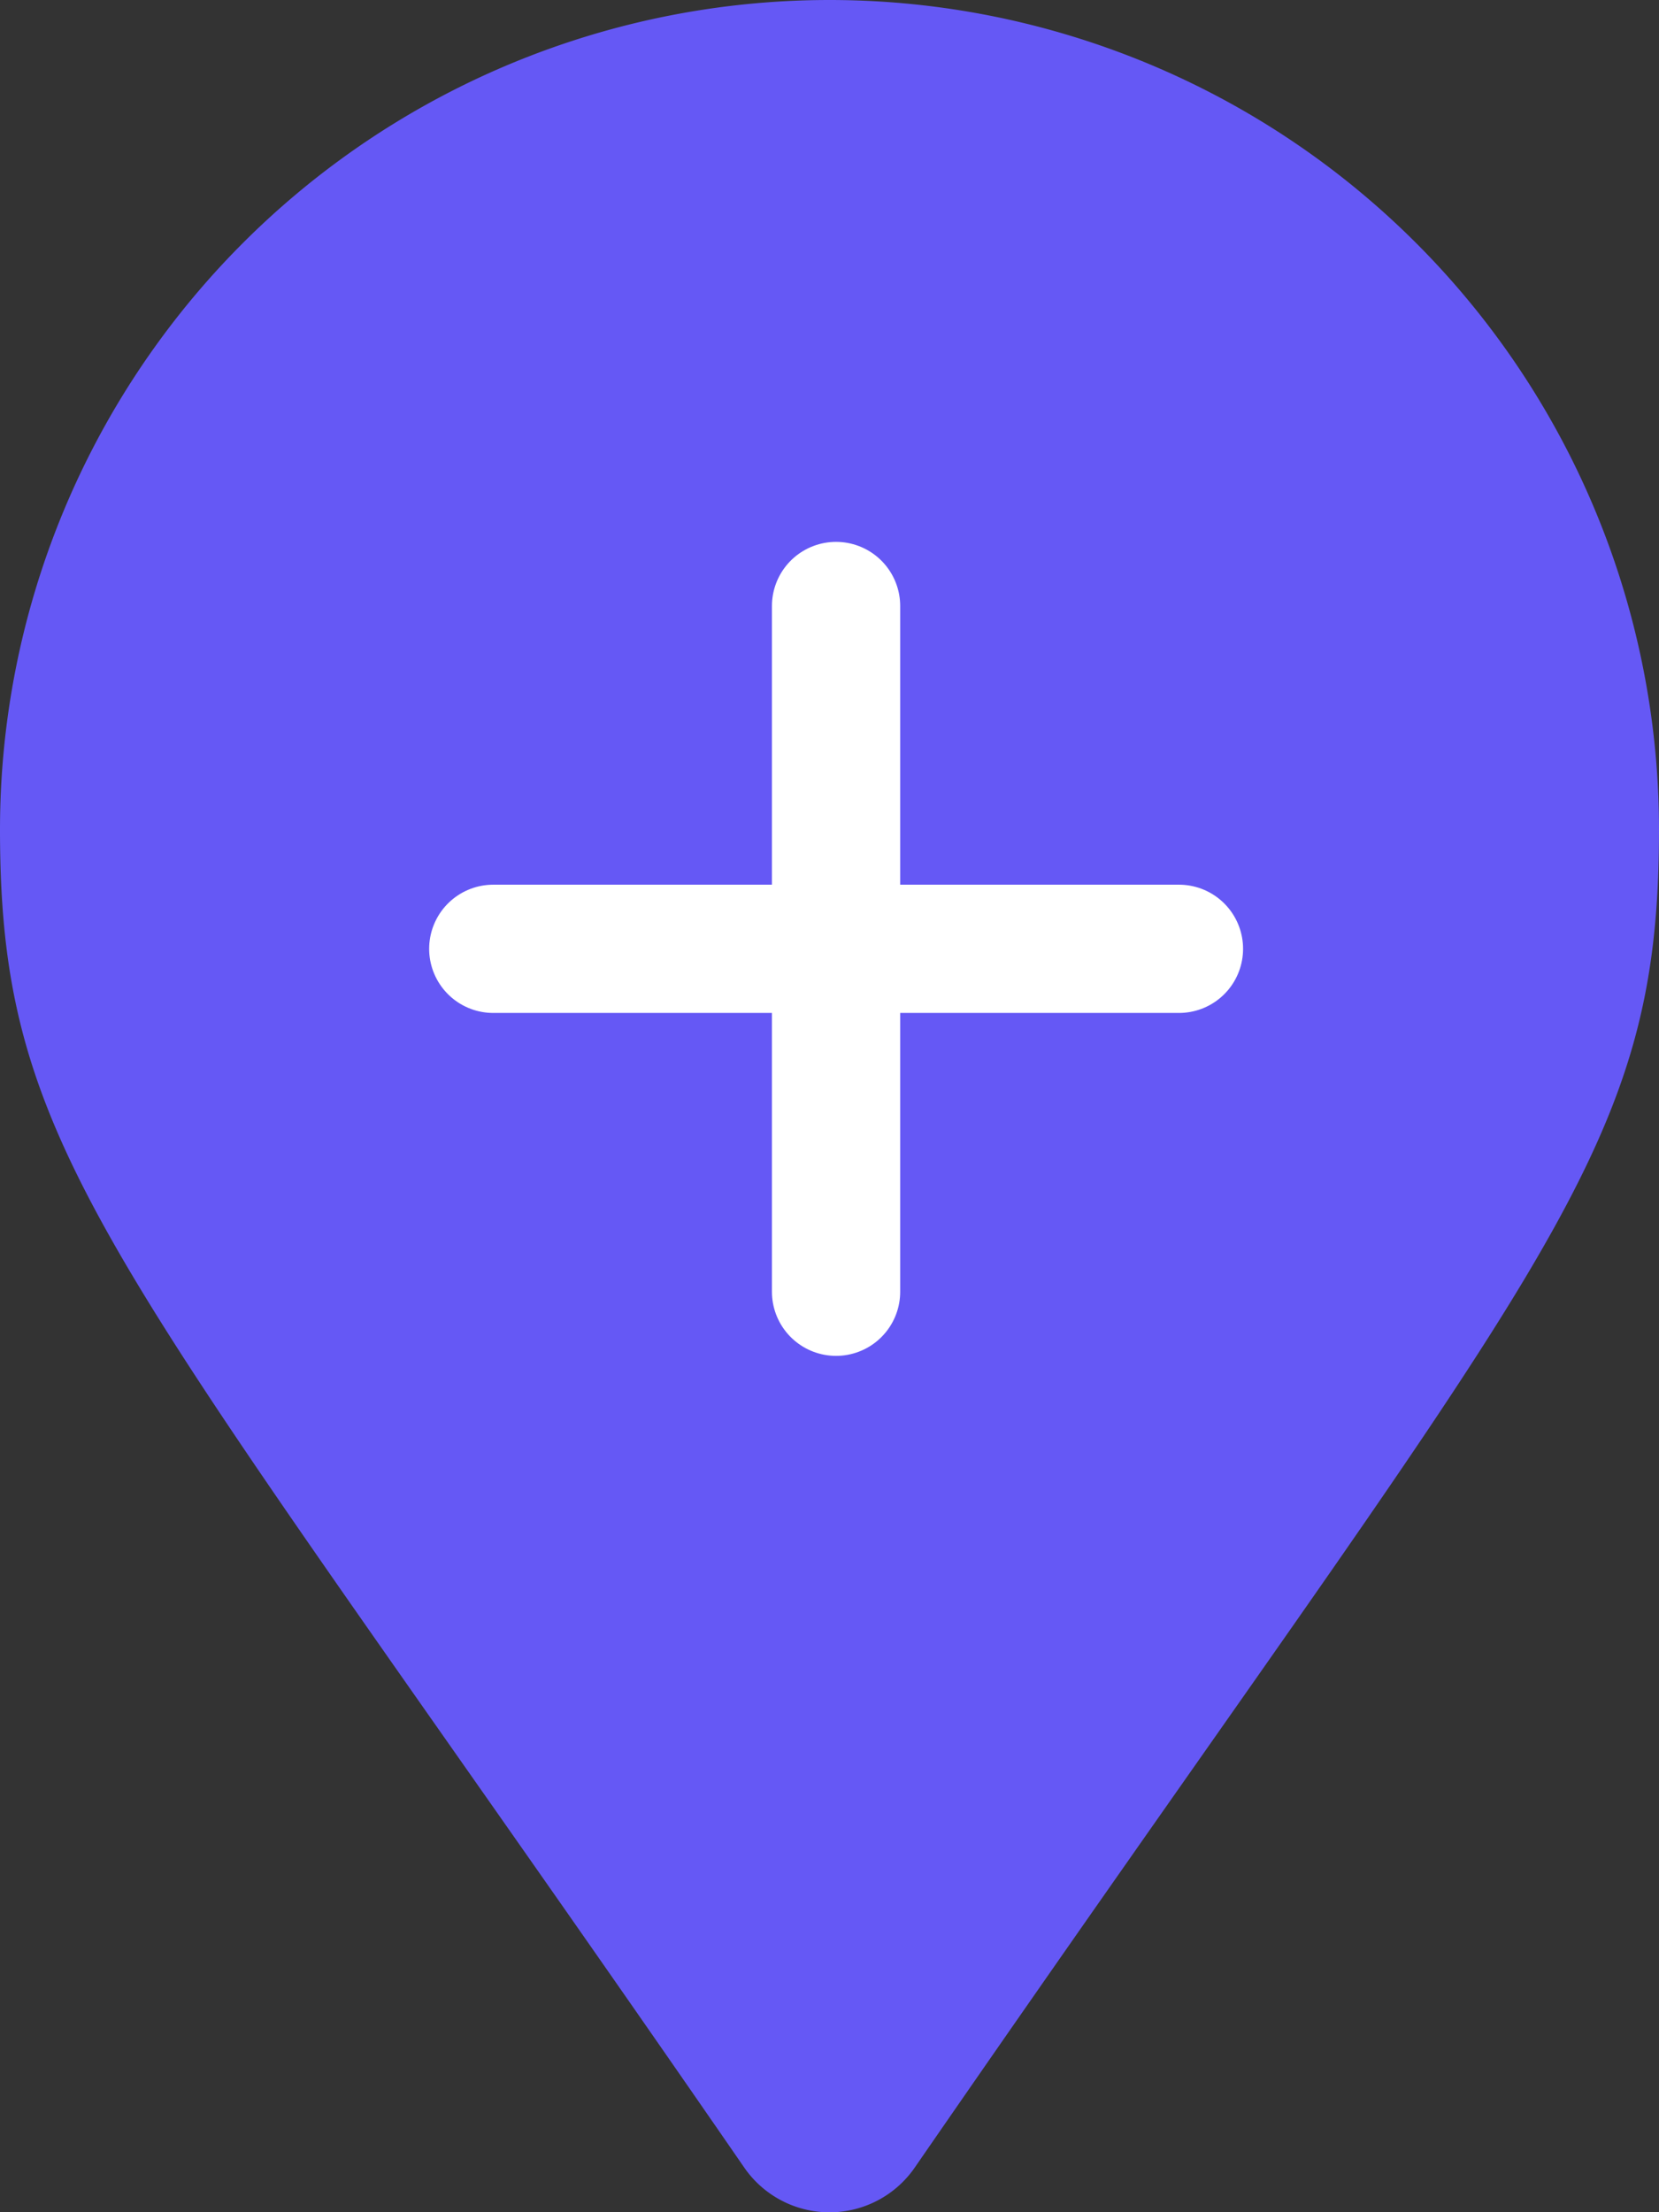 <svg xmlns="http://www.w3.org/2000/svg" width="33.632" height="44.843"><rect width="100%" height="100%" fill="#333333" stroke="none"/><g data-name="Group 300"><path data-name="Icon awesome-map-marker" d="M15.088 43.938C2.362 25.489 0 23.6 0 16.816a16.816 16.816 0 0 1 33.632 0c0 6.78-2.362 8.673-15.088 27.122a2.1 2.1 0 0 1-3.456 0z" fill="#6558f5"/><g data-name="Icon feather-plus" fill="none" stroke="#fff" stroke-linecap="round" stroke-linejoin="round" stroke-width="2.6"><path data-name="Path 88" d="M16.949 12.284v13.9"/><path data-name="Path 89" d="M10 19.233h13.9"/></g></g></svg>